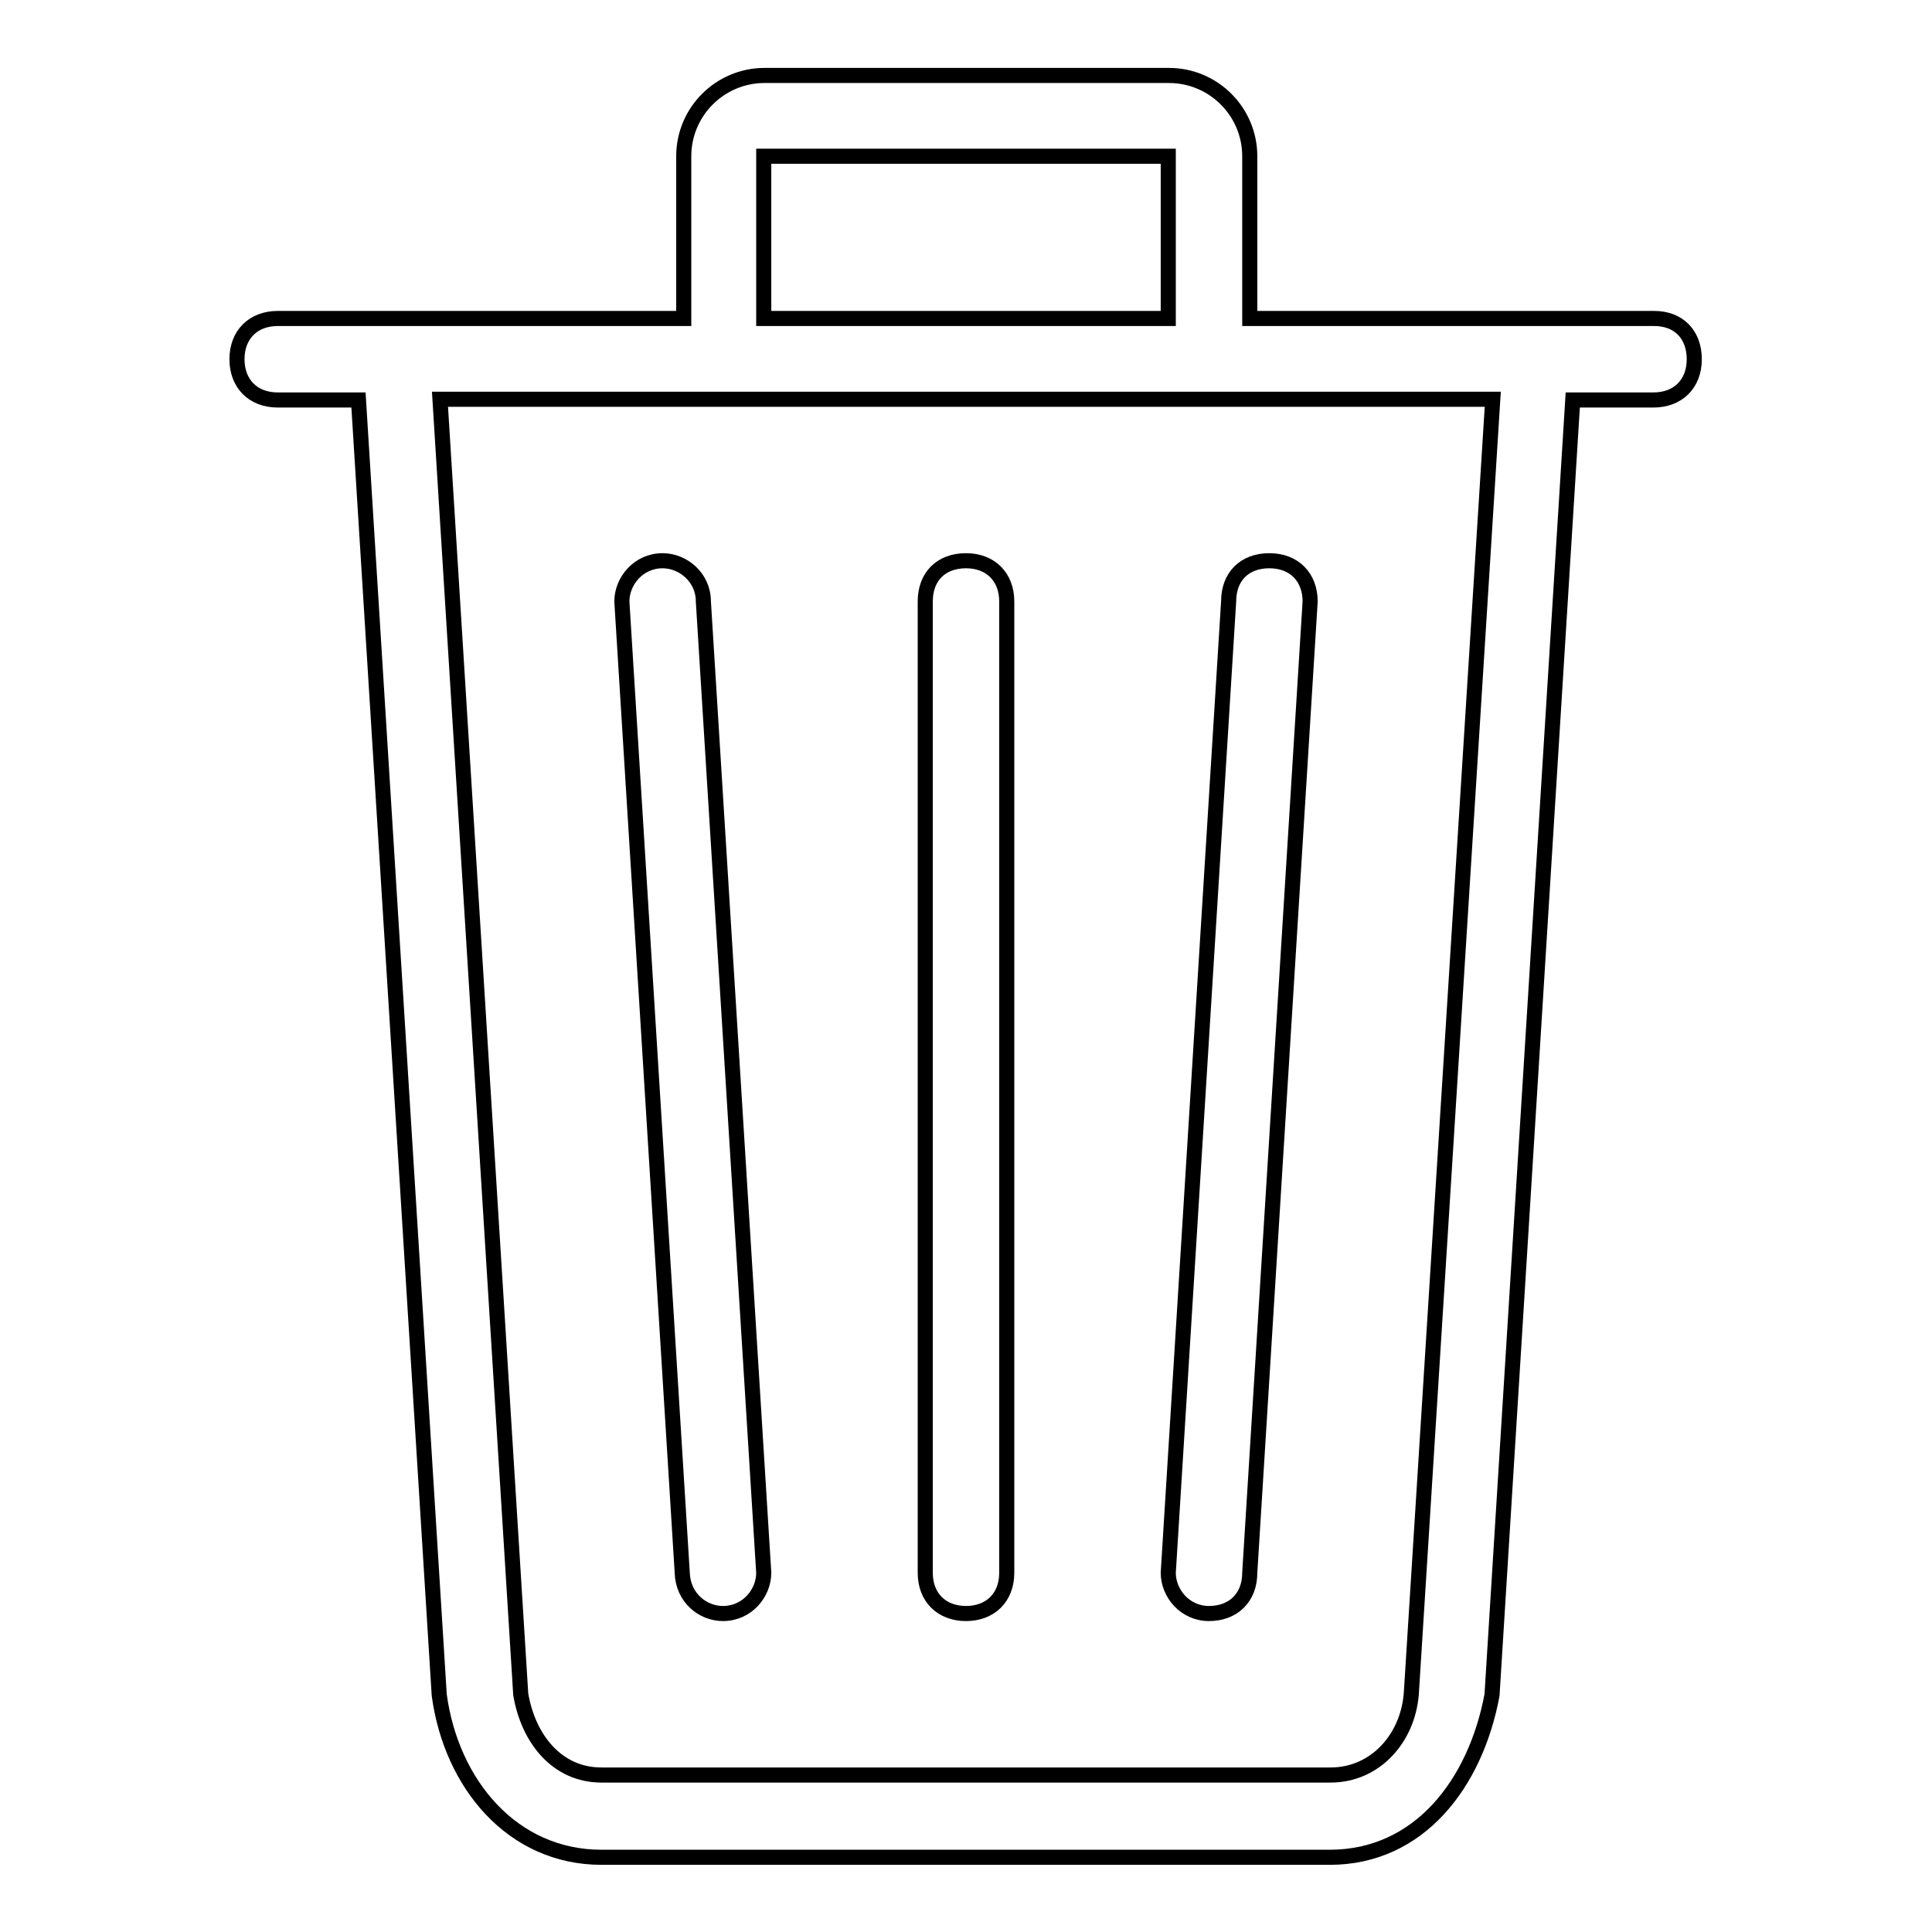 <?xml version="1.0" encoding="utf-8"?>
<!-- Svg Vector Icons : http://www.onlinewebfonts.com/icon -->
<!DOCTYPE svg PUBLIC "-//W3C//DTD SVG 1.1//EN" "http://www.w3.org/Graphics/SVG/1.1/DTD/svg11.dtd">
<svg version="1.1" xmlns="http://www.w3.org/2000/svg" xmlns:xlink="http://www.w3.org/1999/xlink" x="0px" y="0px" viewBox="0 0 256 256" enable-background="new 0 0 256 256" xml:space="preserve">
<g> <path stroke-width="2" fill-opacity="0" stroke="#000000"  d="M95.8,213.8c3.2,0,5.4-2.7,5.4-5.4l-8-128.7c0-3.2-2.7-5.4-5.4-5.4c-3.2,0-5.4,2.7-5.4,5.4l8,128.7 C90.5,211.7,93.1,213.8,95.8,213.8z M219.2,42.2h-53.6V20.7c0-5.9-4.8-10.7-10.7-10.7h-53.6c-5.9,0-10.7,4.8-10.7,10.7v21.5H36.8 c-3.2,0-5.4,2.1-5.4,5.4c0,3.2,2.1,5.4,5.4,5.4h10.7l10.7,171.6c1.6,11.8,9.7,21.5,21.5,21.5h96.5c11.8,0,19.3-9.7,21.5-21.5 l10.7-171.6h10.7c3.2,0,5.4-2.1,5.4-5.4C224.5,44.3,222.4,42.2,219.2,42.2z M101.2,20.7h53.6v21.5h-53.6V20.7z M187,224.5 c-0.5,5.9-4.8,10.7-10.7,10.7H79.7c-5.9,0-9.7-4.8-10.7-10.7L58.3,52.9h139.5L187,224.5z M160.2,213.8c3.2,0,5.4-2.1,5.4-5.4 l8-128.7c0-3.2-2.1-5.4-5.4-5.4s-5.4,2.1-5.4,5.4l-8,128.7C154.8,211.1,157,213.8,160.2,213.8z M128,213.8c3.2,0,5.4-2.1,5.4-5.4 V79.7c0-3.2-2.1-5.4-5.4-5.4s-5.4,2.1-5.4,5.4v128.7C122.6,211.7,124.8,213.8,128,213.8z"/></g>
</svg>